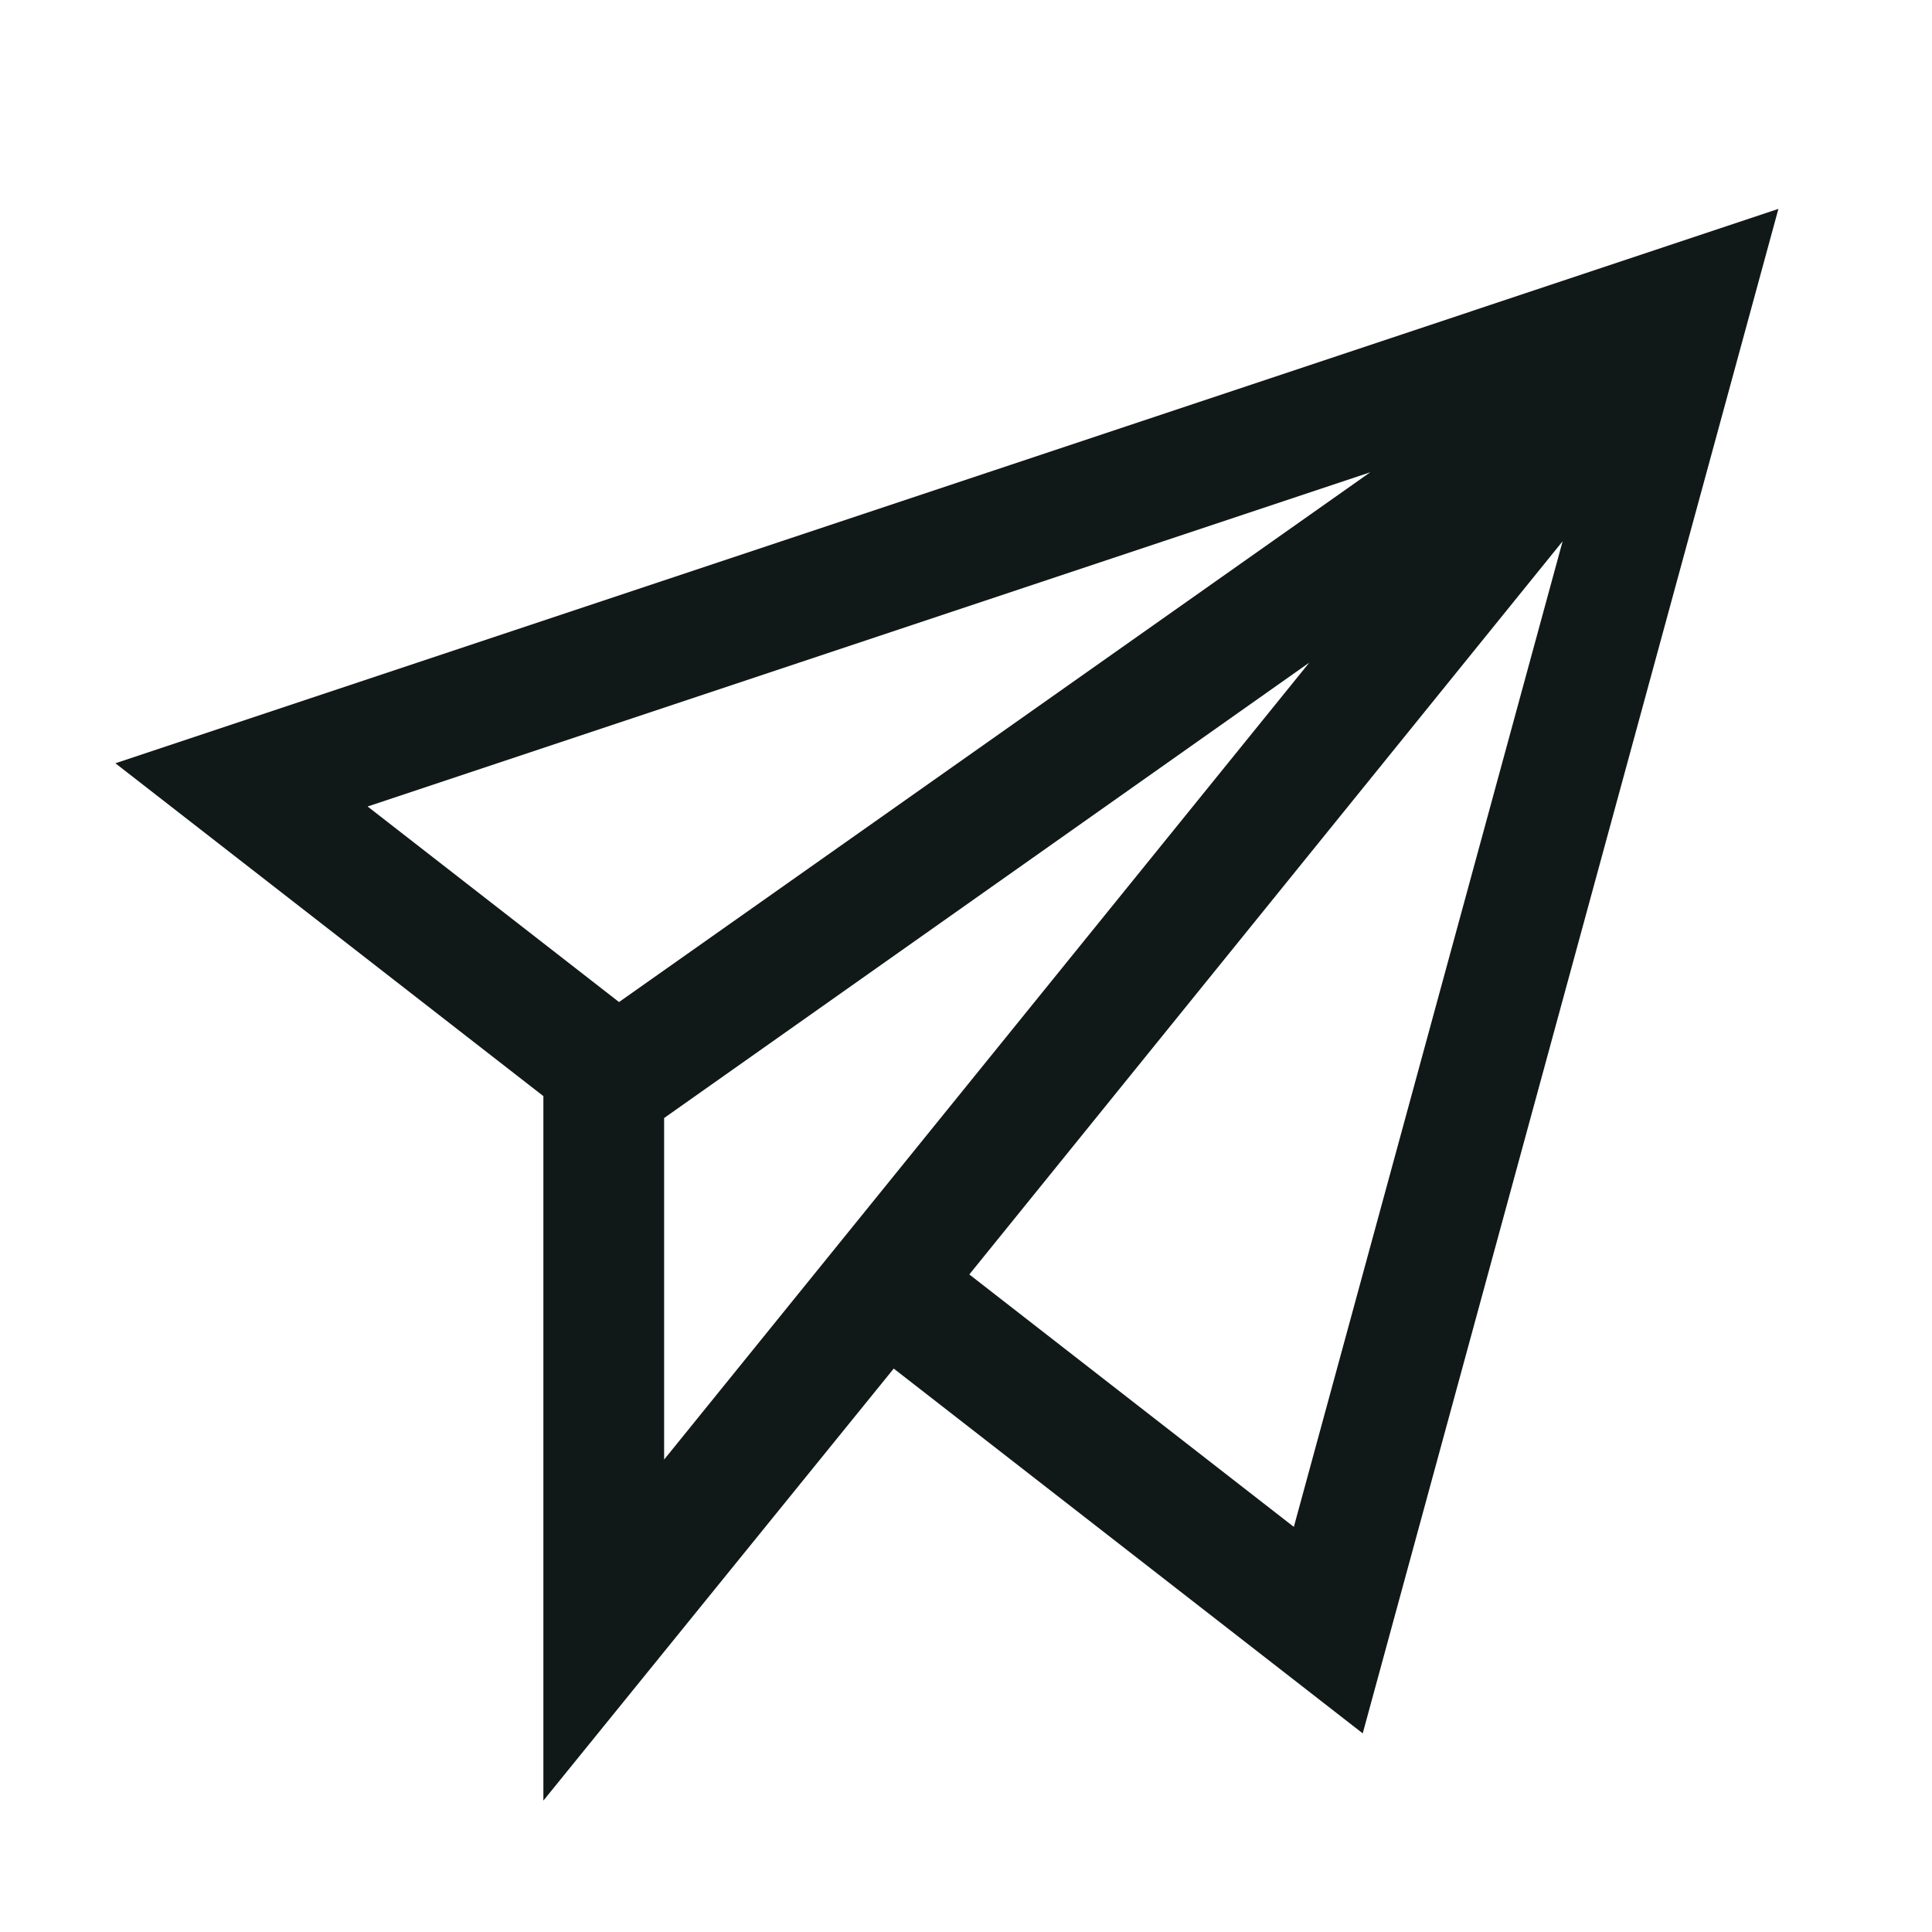 <?xml version="1.0" encoding="utf-8"?><!-- Скачано с сайта svg4.ru / Downloaded from svg4.ru -->
<svg version="1.1" id="Uploaded to svgrepo.com" xmlns="http://www.w3.org/2000/svg" xmlns:xlink="http://www.w3.org/1999/xlink" 
	 width="800px" height="800px" viewBox="0 0 32 32" xml:space="preserve">
<style type="text/css">
	.linesandangles_een{fill:#111918;}
</style>
<path class="linesandangles_een" d="M29.456,3.46L1.911,12.642L9,18.155v11.669l5.803-7.156l7.768,6.042L29.456,3.46z M6.089,13.358
	l16.607-5.536l-12.443,8.775L6.089,13.358z M11,18.518l10.686-7.543L11,24.175V18.518z M16.055,21.109l9.827-12.144L21.43,25.29
	L16.055,21.109z"/>
</svg>
